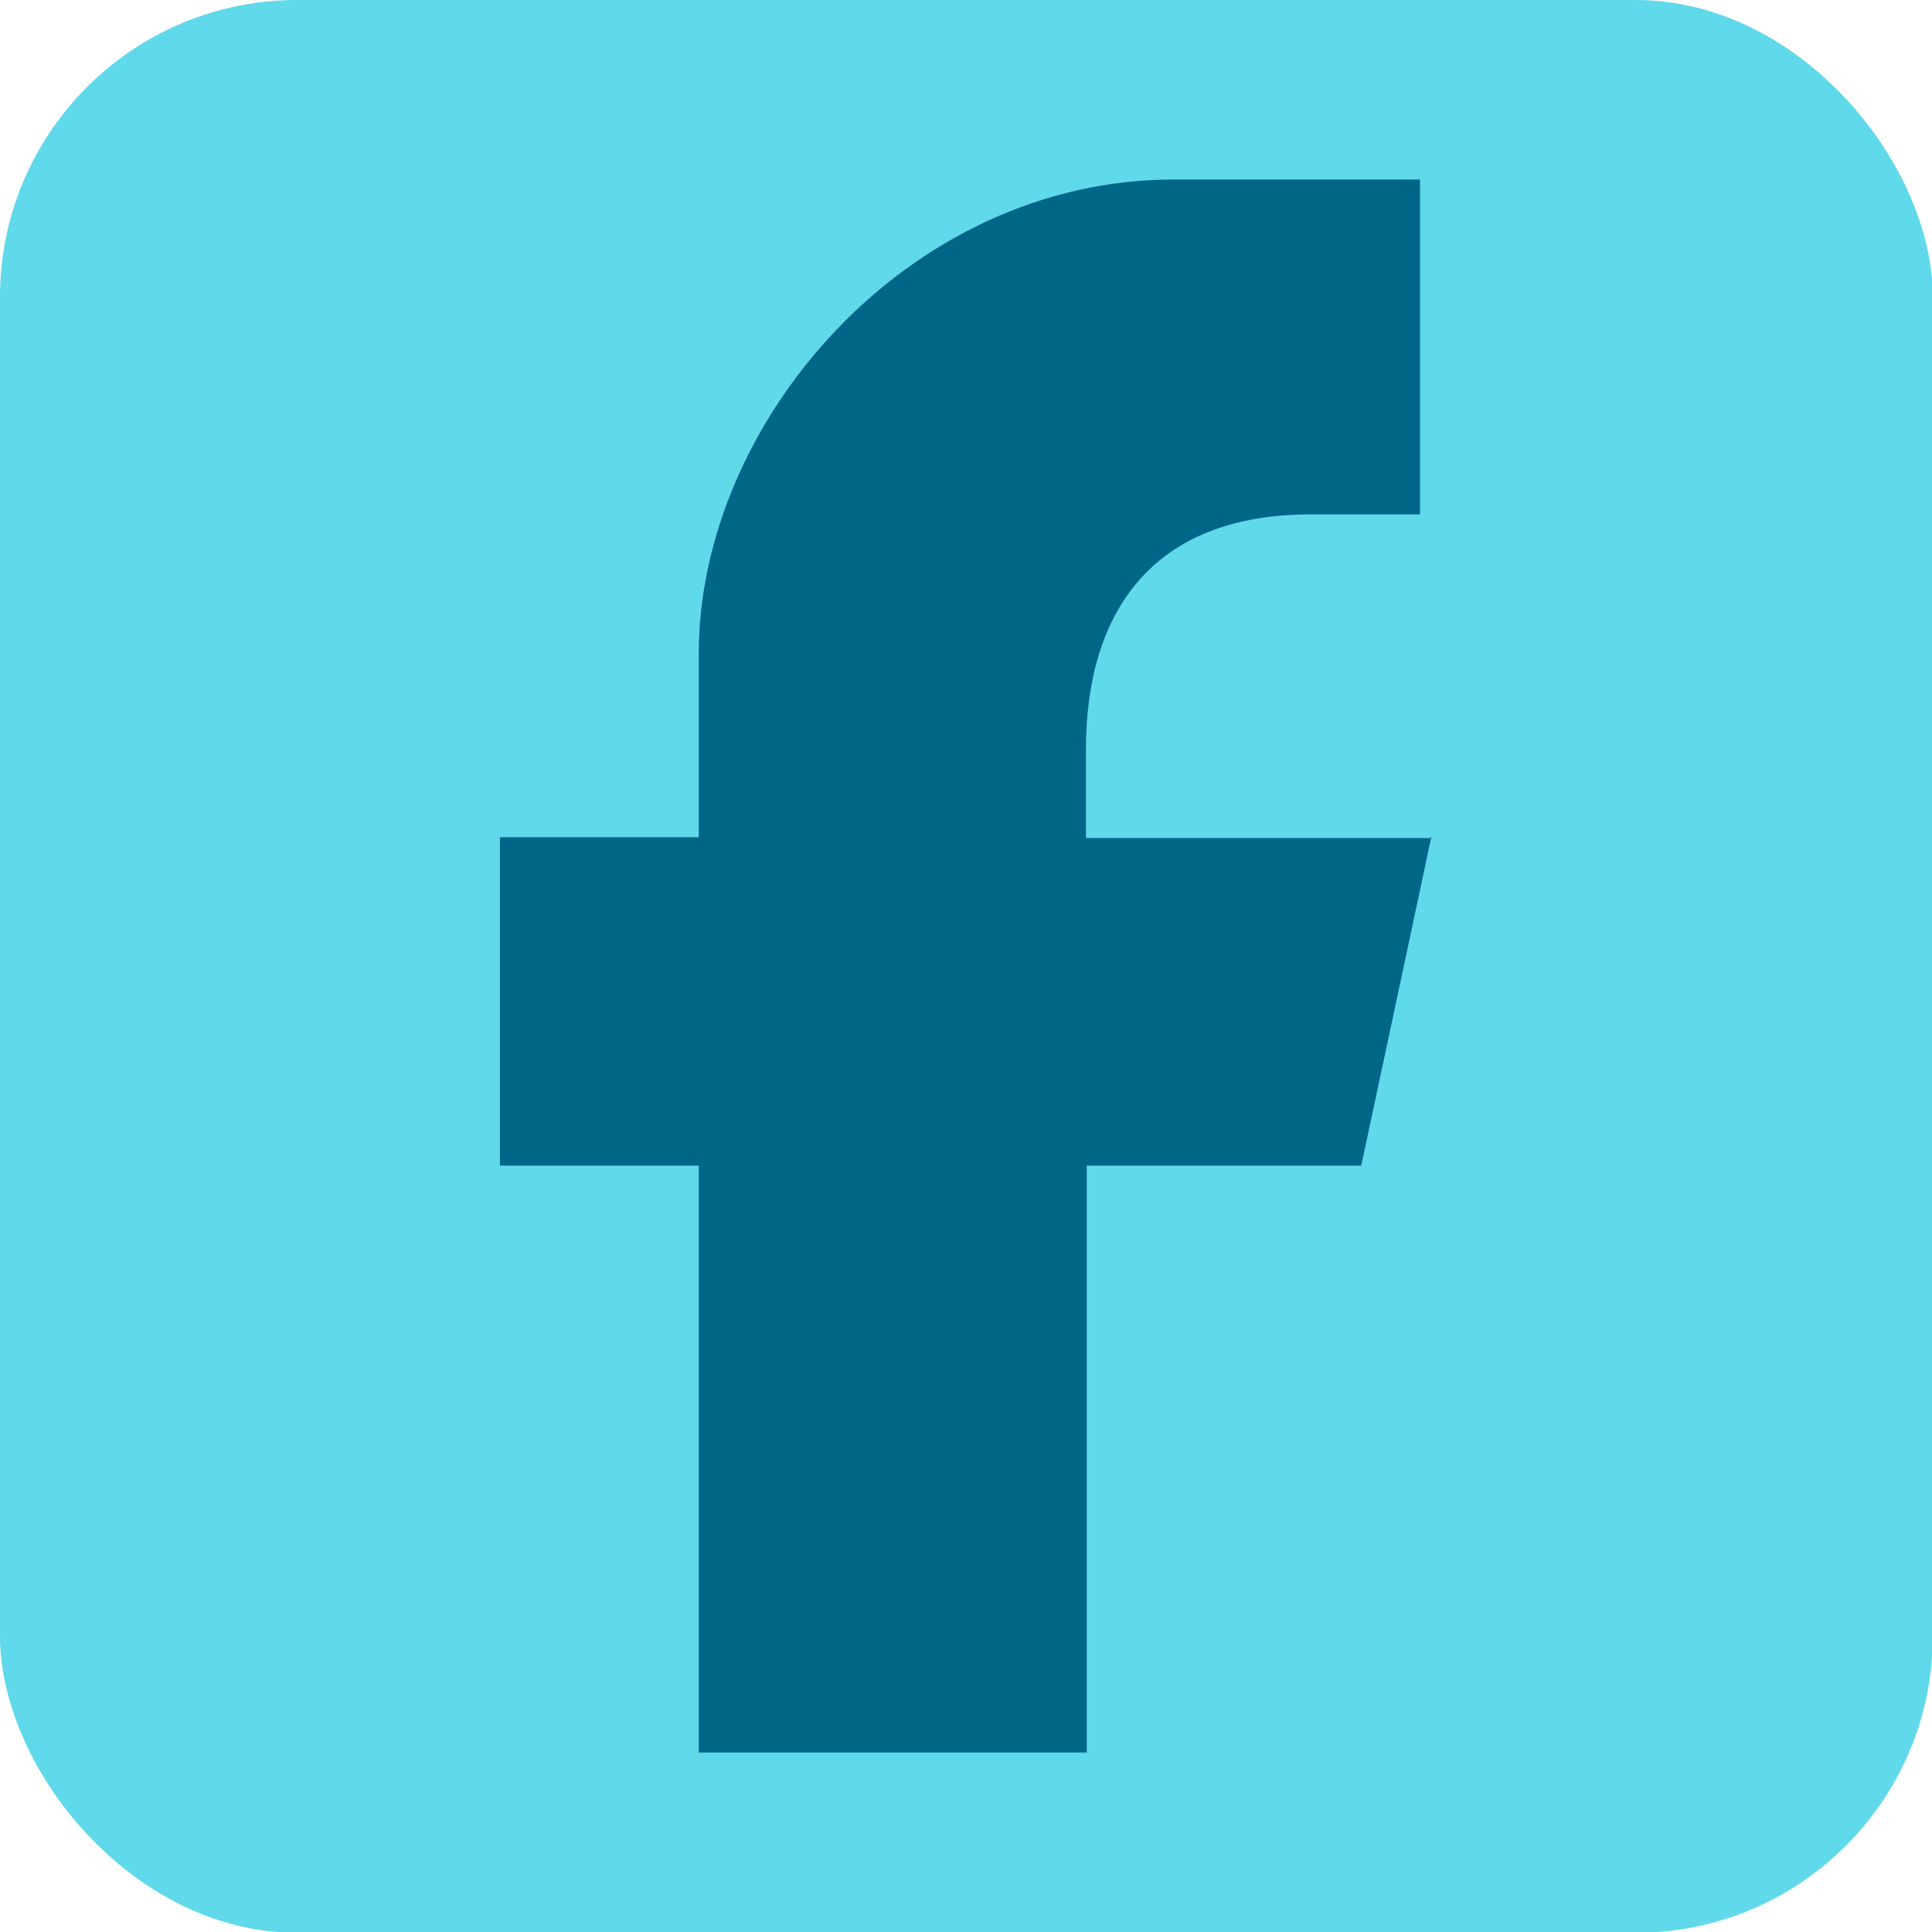 <?xml version="1.0" encoding="UTF-8"?>
<svg id="Layer_1" data-name="Layer 1" xmlns="http://www.w3.org/2000/svg" version="1.1" viewBox="0 0 24 24">
  <defs>
    <style>
      .cls-1 {
        fill: #60d9ea;
      }

      .cls-1, .cls-2 {
        stroke-width: 0px;
      }

      .cls-2 {
        fill: #068;
      }
    </style>
  </defs>
  <rect class="cls-1" x="0" y="0" width="24.01" height="24.01" rx="3.69" ry="3.69"/>
  <path class="cls-2" d="M17.77,10.41h-4.28v-1.1c0-1.7.82-2.92,2.79-2.92h1.36V2.23h-3.06c-3.3,0-5.9,3.01-5.9,5.89v2.28h-2.47v4.08h2.47v7.29h4.82v-7.29h3.41l.87-4.08h-.01Z"/>
</svg>